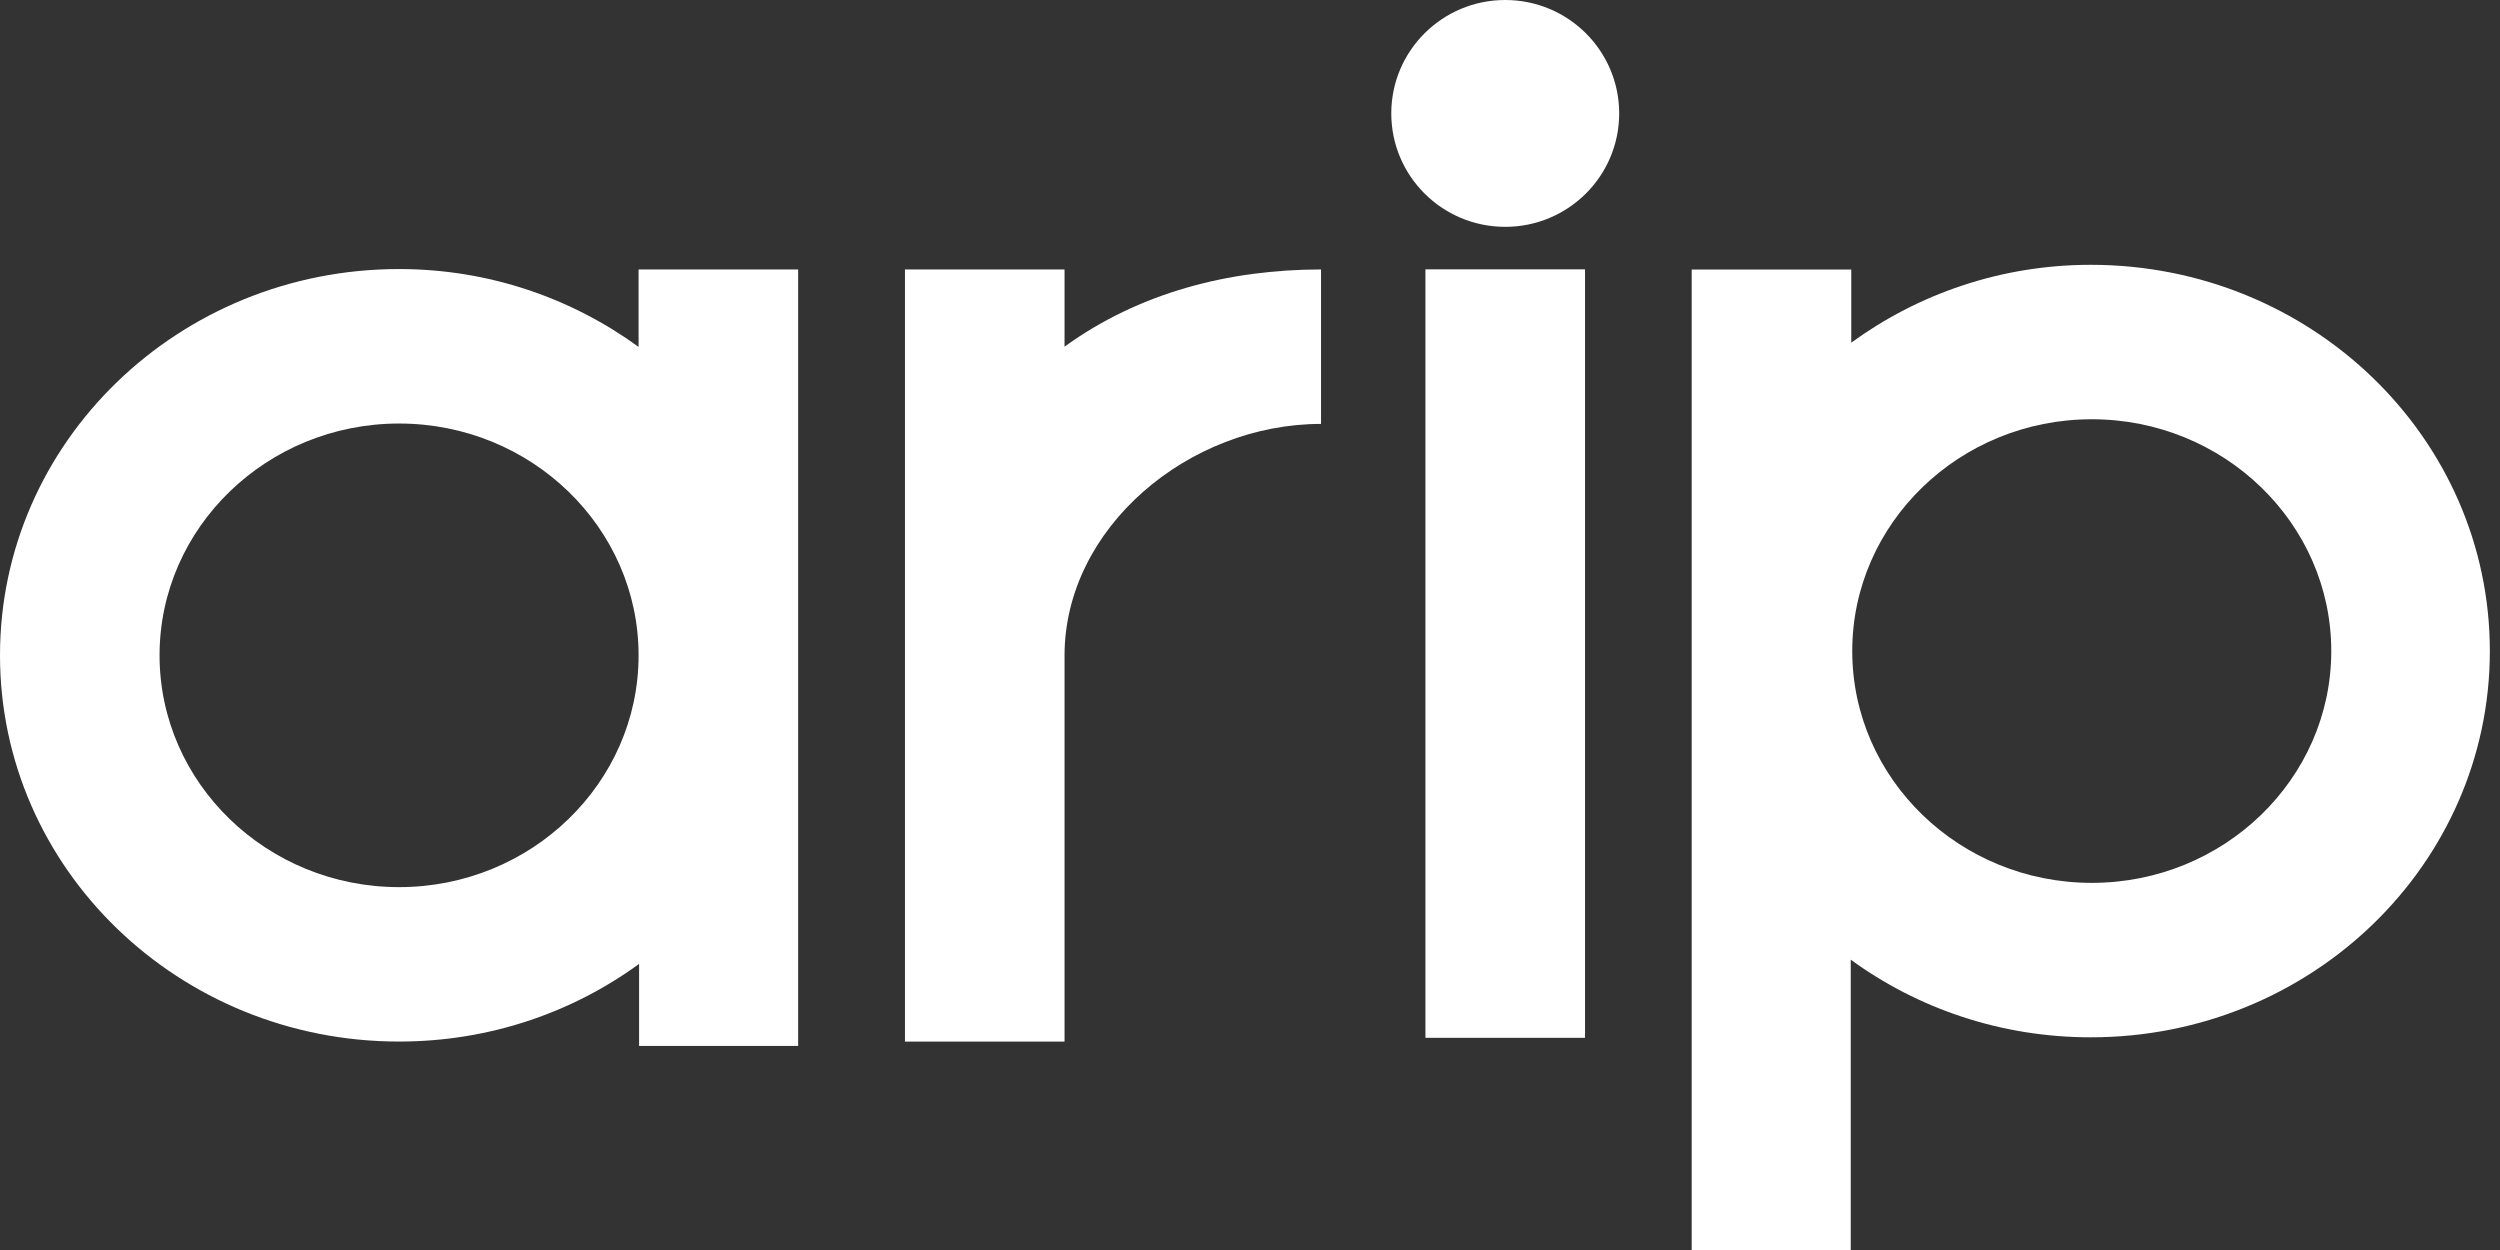 <svg width="242" height="121" viewBox="0 0 242 121" fill="none" xmlns="http://www.w3.org/2000/svg">
<rect x="0" y="0" width="242" height="121" fill="#333333" stroke="none"/>
<path d="M77.263 26.084H61.815V33.58C55.352 28.875 47.341 26.044 38.63 26.044C17.294 26.044 0 42.783 0 63.433C0 84.082 17.294 100.822 38.63 100.822C47.354 100.822 55.398 98.021 61.864 93.304V101.247H77.26V26.081L77.263 26.084ZM38.63 85.874C25.845 85.874 15.445 75.809 15.445 63.436C15.445 51.063 25.845 40.998 38.63 40.998C51.414 40.998 61.815 51.063 61.815 63.436C61.815 75.809 51.414 85.874 38.63 85.874Z" fill="white"/>
<path d="M163.757 26.086V121H179.152V92.894C185.618 97.611 193.663 100.412 202.387 100.412C223.723 100.412 241.017 83.672 241.017 63.023C241.017 42.373 223.723 25.634 202.387 25.634C193.679 25.634 185.664 28.465 179.202 33.17V26.089H163.754L163.757 26.086ZM202.482 85.461C189.698 85.461 179.297 75.396 179.297 63.023C179.297 50.649 189.695 40.584 202.482 40.584C215.27 40.584 225.667 50.649 225.667 63.023C225.667 75.396 215.27 85.461 202.482 85.461Z" fill="white"/>
<path d="M103.047 33.558C110.211 28.358 118.919 26.083 127.876 26.083V41.034C115.076 41.034 103.047 51.071 103.047 63.46V100.824H87.6V26.086H103.047V33.561V33.558Z" fill="white"/>
<path d="M137.983 100.46V26.073H153.431V100.46H137.983Z" fill="white"/>
<path d="M145.706 21.958C151.798 21.958 156.737 17.043 156.737 10.979C156.737 4.916 151.798 0 145.706 0C139.614 0 134.676 4.916 134.676 10.979C134.676 17.043 139.614 21.958 145.706 21.958Z" fill="white"/>
</svg>
